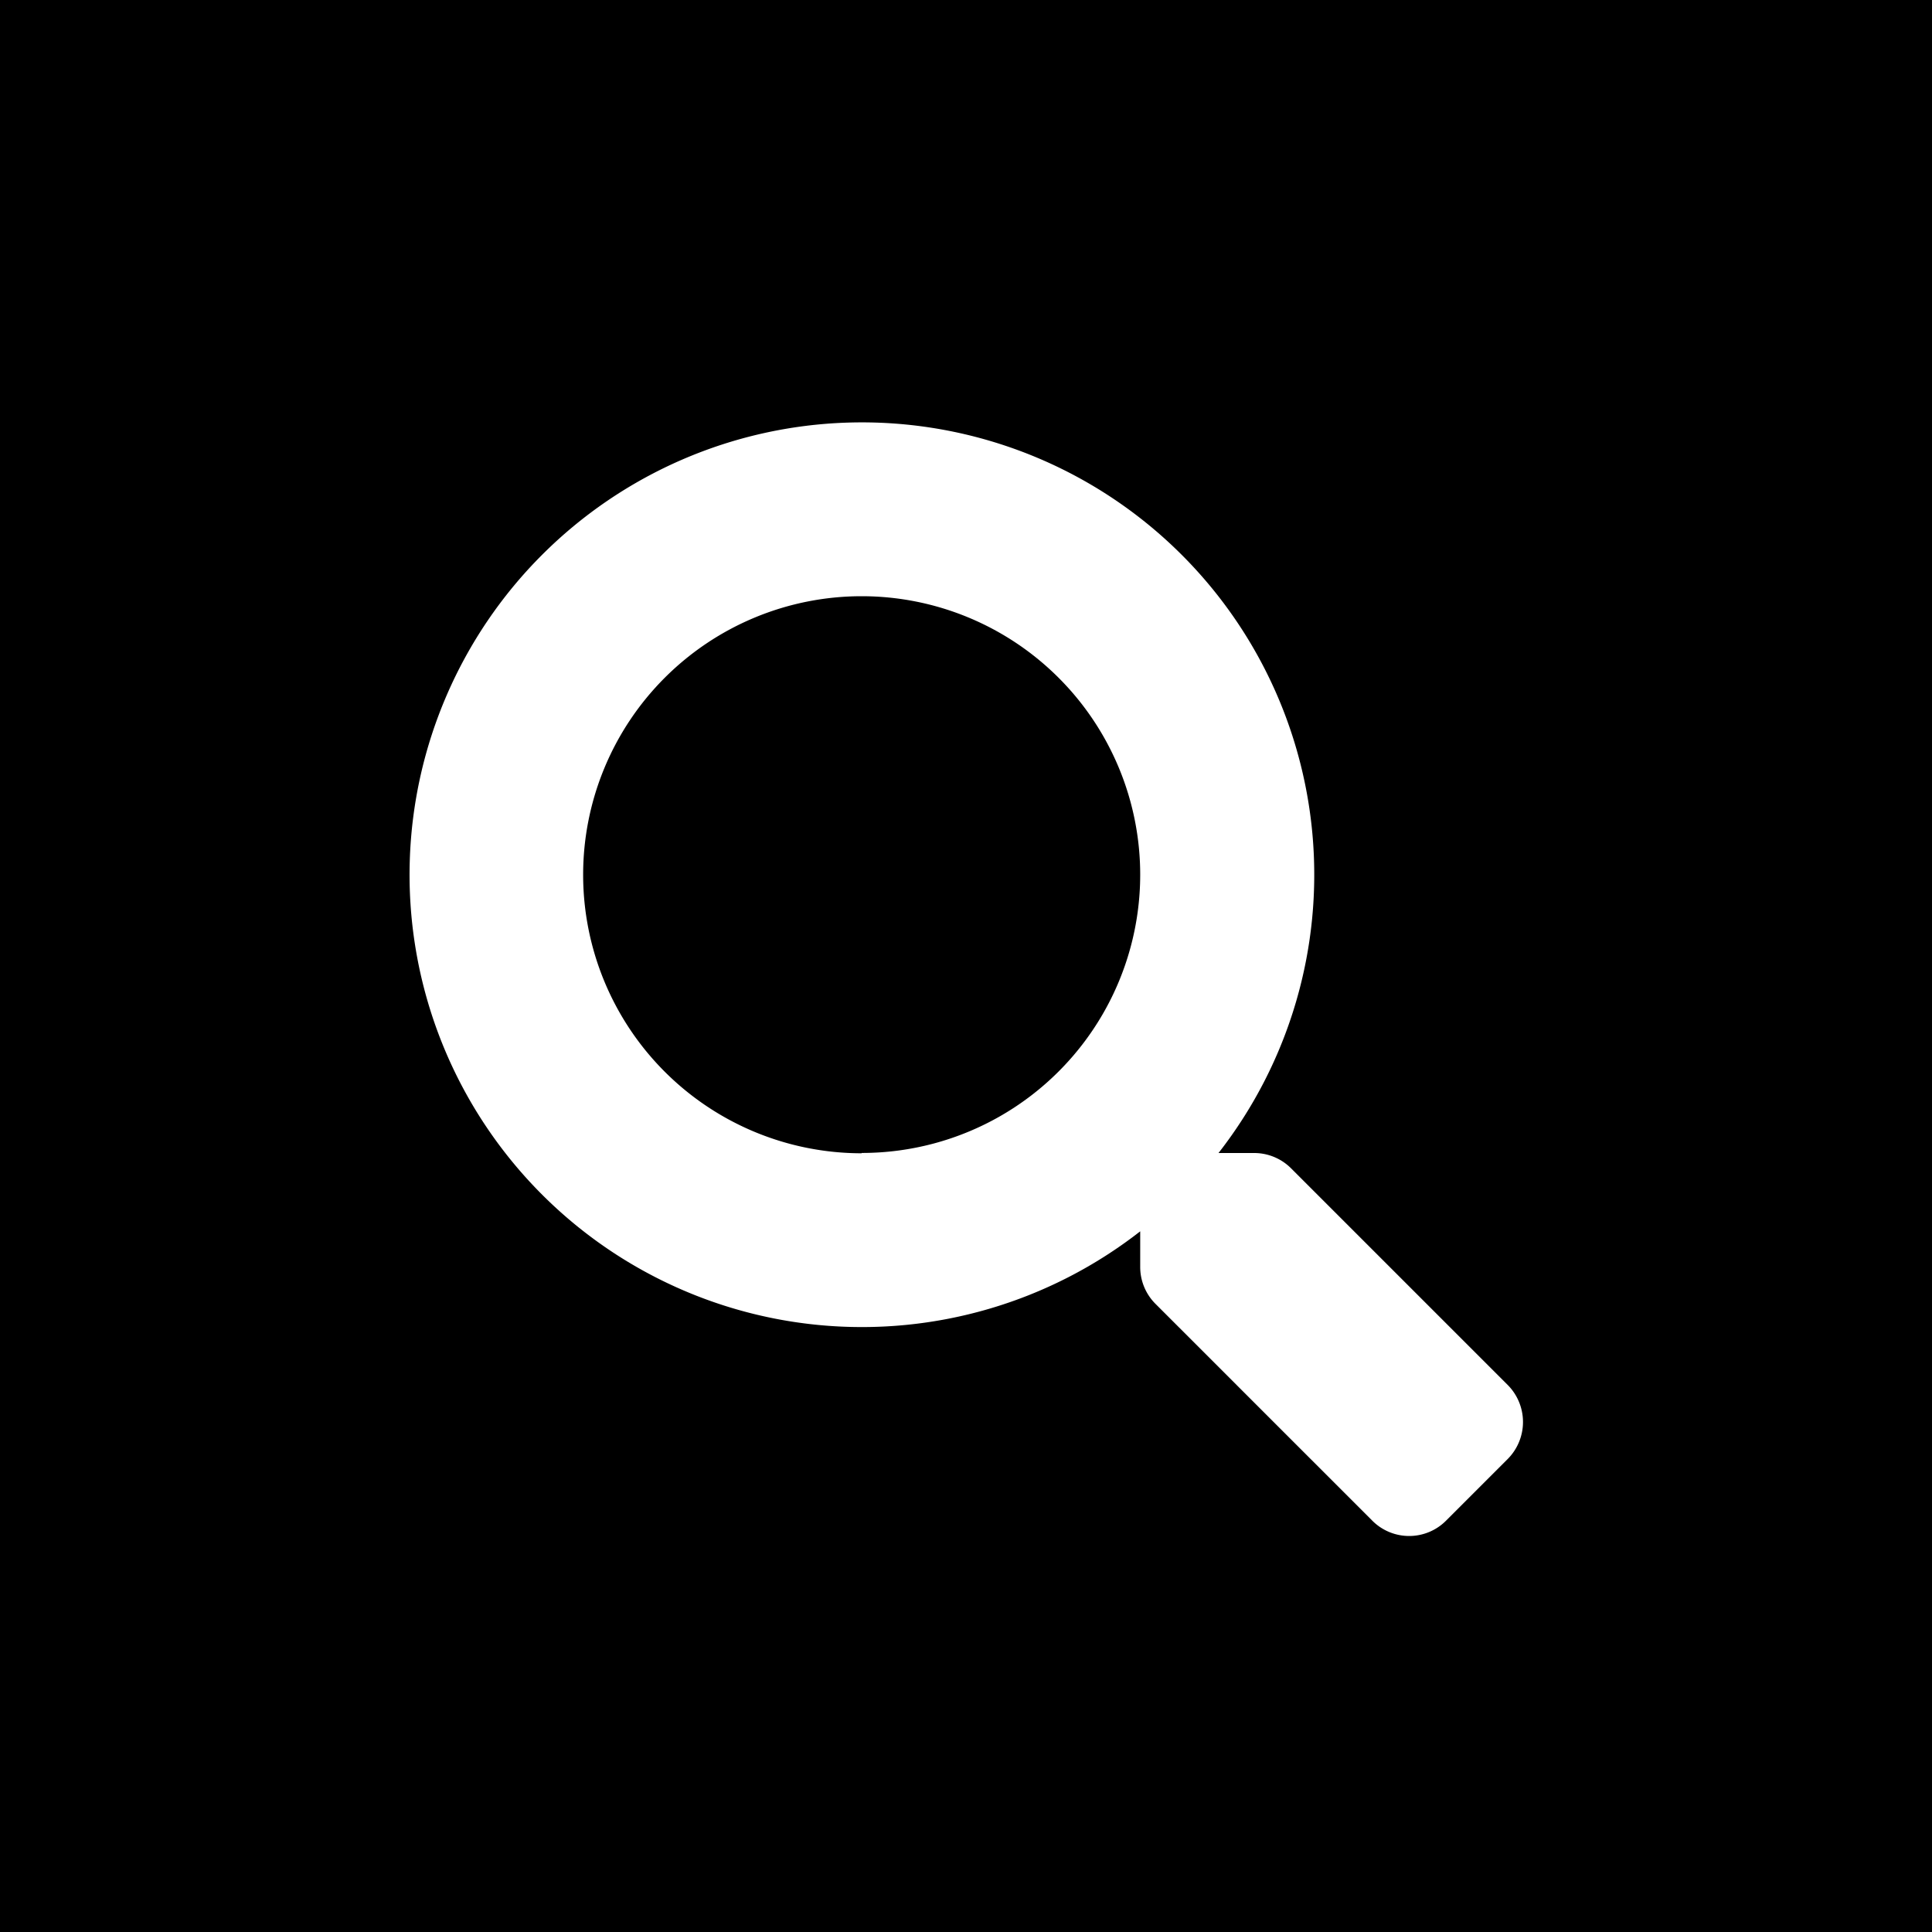<svg xmlns="http://www.w3.org/2000/svg" width="30" height="30" viewBox="0 0 30 30">
  <g id="グループ_2267" data-name="グループ 2267" transform="translate(-6673 519)">
    <rect id="長方形_1074" data-name="長方形 1074" width="30" height="30" transform="translate(6673 -519)"/>
    <g id="グループ_2264" data-name="グループ 2264" transform="translate(1171.352 -376.697)">
      <path id="Icon_awesome-search" data-name="Icon awesome-search" d="M17.062,14.957l-3.368-3.368a.81.81,0,0,0-.574-.236h-.551a7.024,7.024,0,1,0-1.216,1.216v.551a.81.81,0,0,0,.236.574l3.368,3.368a.808.808,0,0,0,1.145,0l.956-.956A.815.815,0,0,0,17.062,14.957Zm-10.034-3.6a4.325,4.325,0,1,1,4.325-4.325A4.322,4.322,0,0,1,7.027,11.352Z" transform="translate(5508 -135.752)" fill="#fff"/>
    </g>
  </g>
</svg>
